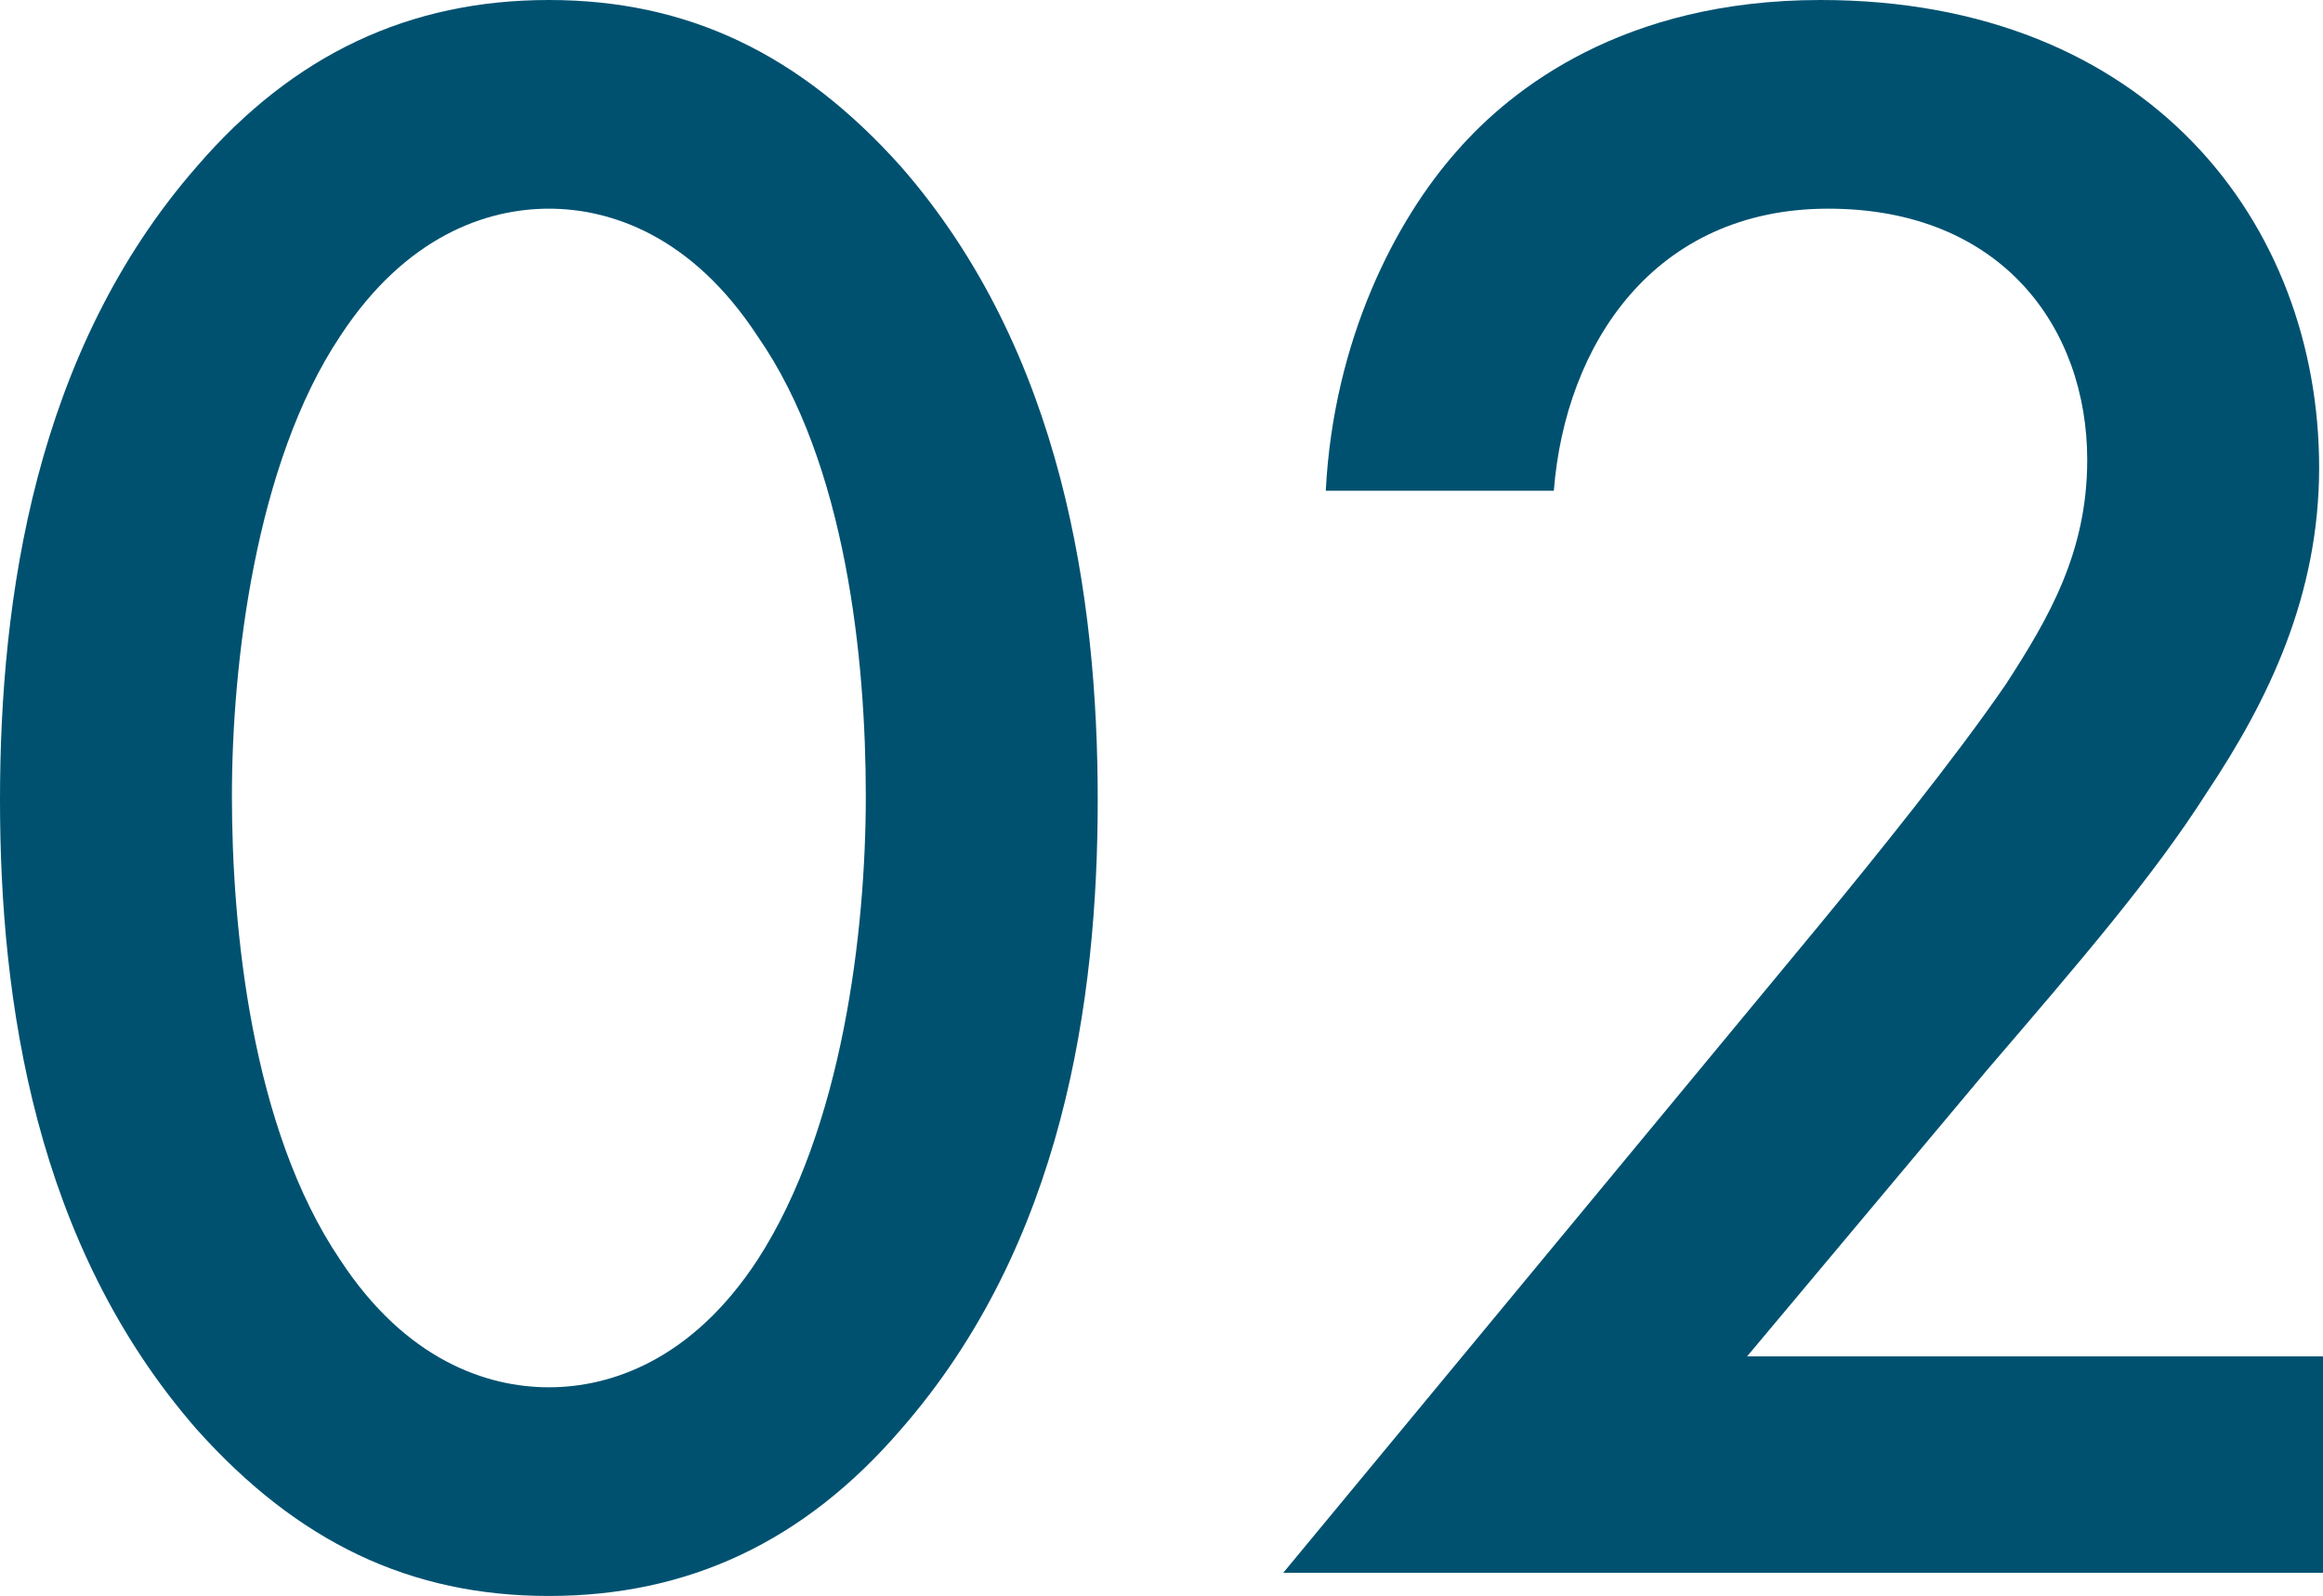 <?xml version="1.0" encoding="UTF-8"?><svg xmlns="http://www.w3.org/2000/svg" viewBox="0 0 6.01 4.13"><defs><style>.d{fill:#005170;}</style></defs><g id="a"/><g id="b"><g id="c"><g><path class="d" d="M.51,3.7c-.42-.48-.51-1.11-.51-1.63S.09,.91,.51,.43c.25-.29,.55-.43,.91-.43s.65,.14,.91,.43c.42,.48,.51,1.12,.51,1.64s-.09,1.15-.51,1.63c-.25,.29-.55,.43-.91,.43s-.65-.14-.91-.43ZM.88,.87c-.22,.33-.28,.85-.28,1.19s.05,.86,.28,1.2c.17,.26,.38,.33,.54,.33s.37-.07,.54-.33c.22-.34,.28-.85,.28-1.2s-.05-.86-.28-1.19c-.17-.26-.38-.33-.54-.33s-.37,.07-.54,.33Z"/><path class="d" d="M6.01,4.07H3.32l1.39-1.68c.14-.17,.35-.43,.48-.62,.11-.17,.21-.34,.21-.58,0-.34-.22-.65-.67-.65s-.68,.35-.71,.73h-.59c.02-.39,.18-.7,.34-.88,.14-.16,.43-.39,.94-.39,.85,0,1.29,.58,1.29,1.21,0,.33-.13,.6-.29,.84-.14,.22-.33,.44-.57,.72l-.62,.74h1.49v.56Z"/></g></g></g></svg>
